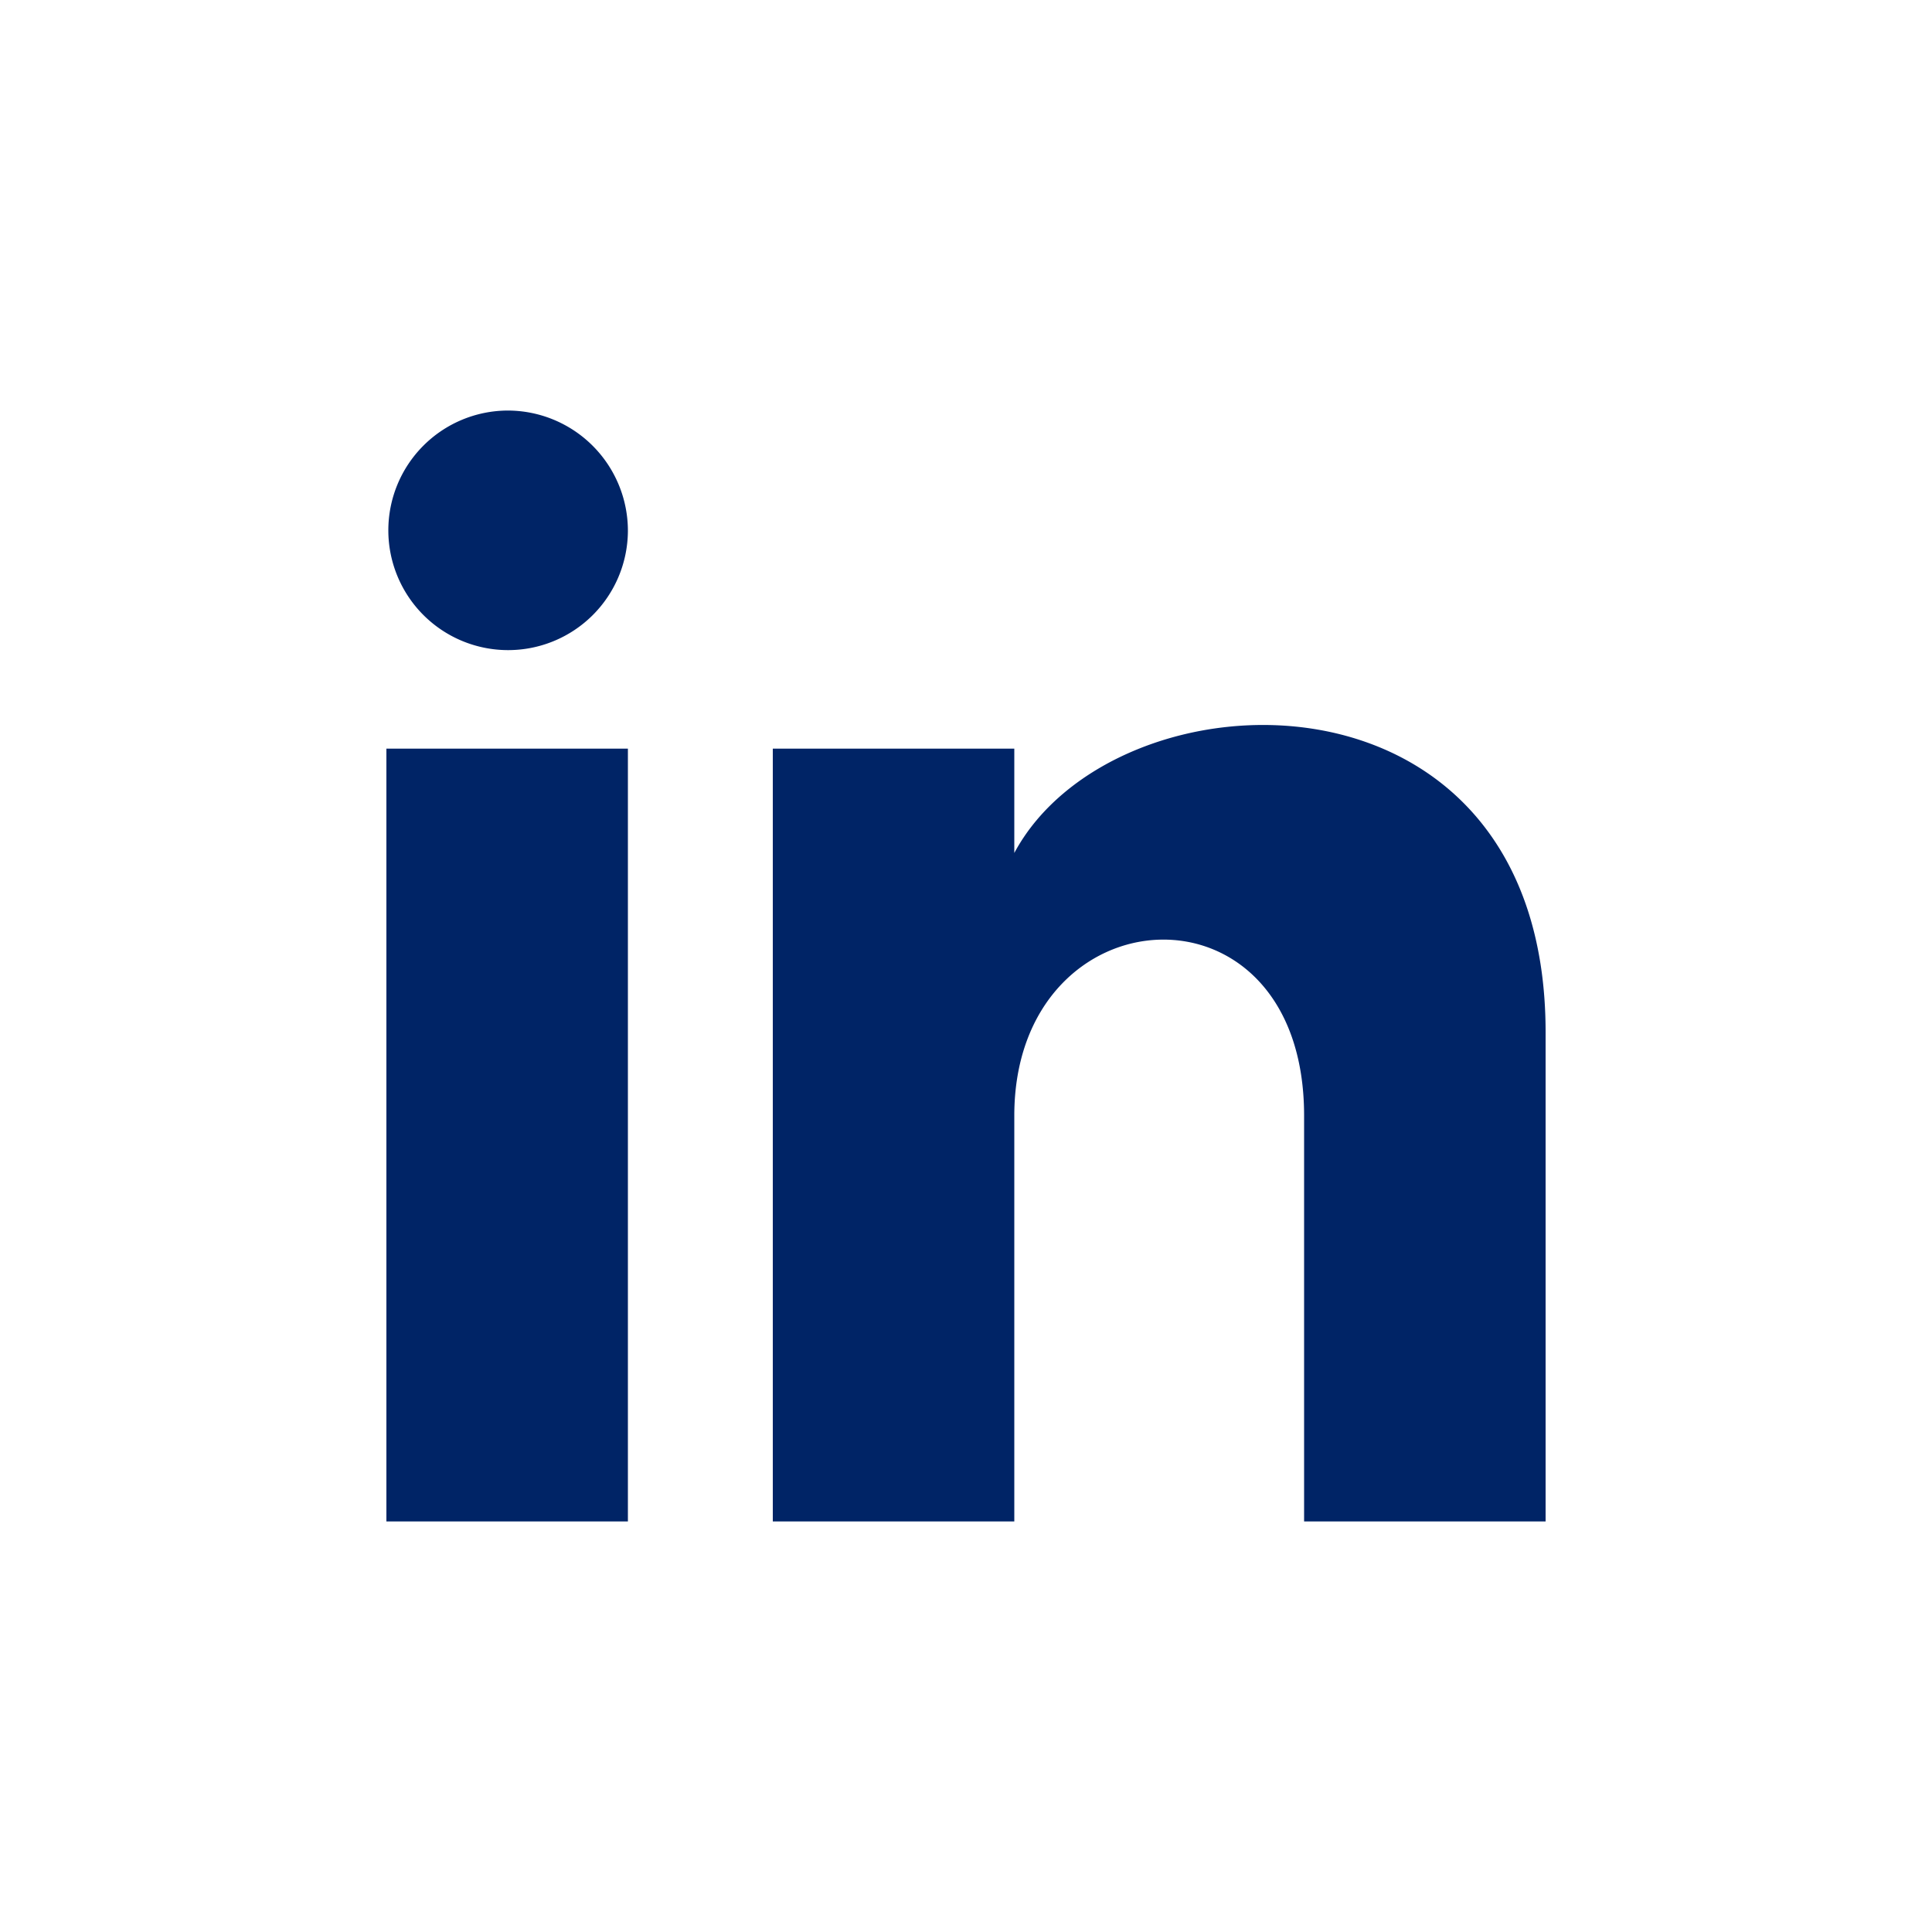 <svg xmlns="http://www.w3.org/2000/svg" fill="#002466" viewBox="0 0 40 40">
  <path d="M13,11A2.48,2.48,0,1,1,10.5,8.5,2.49,2.49,0,0,1,13,11Zm0,4.5H8v16h5Zm8,0H16v16h5V23.1c0-4.67,6-5.05,6,0v8.4h5V21.37c0-7.88-8.92-7.59-11-3.71Z"/>
</svg>
